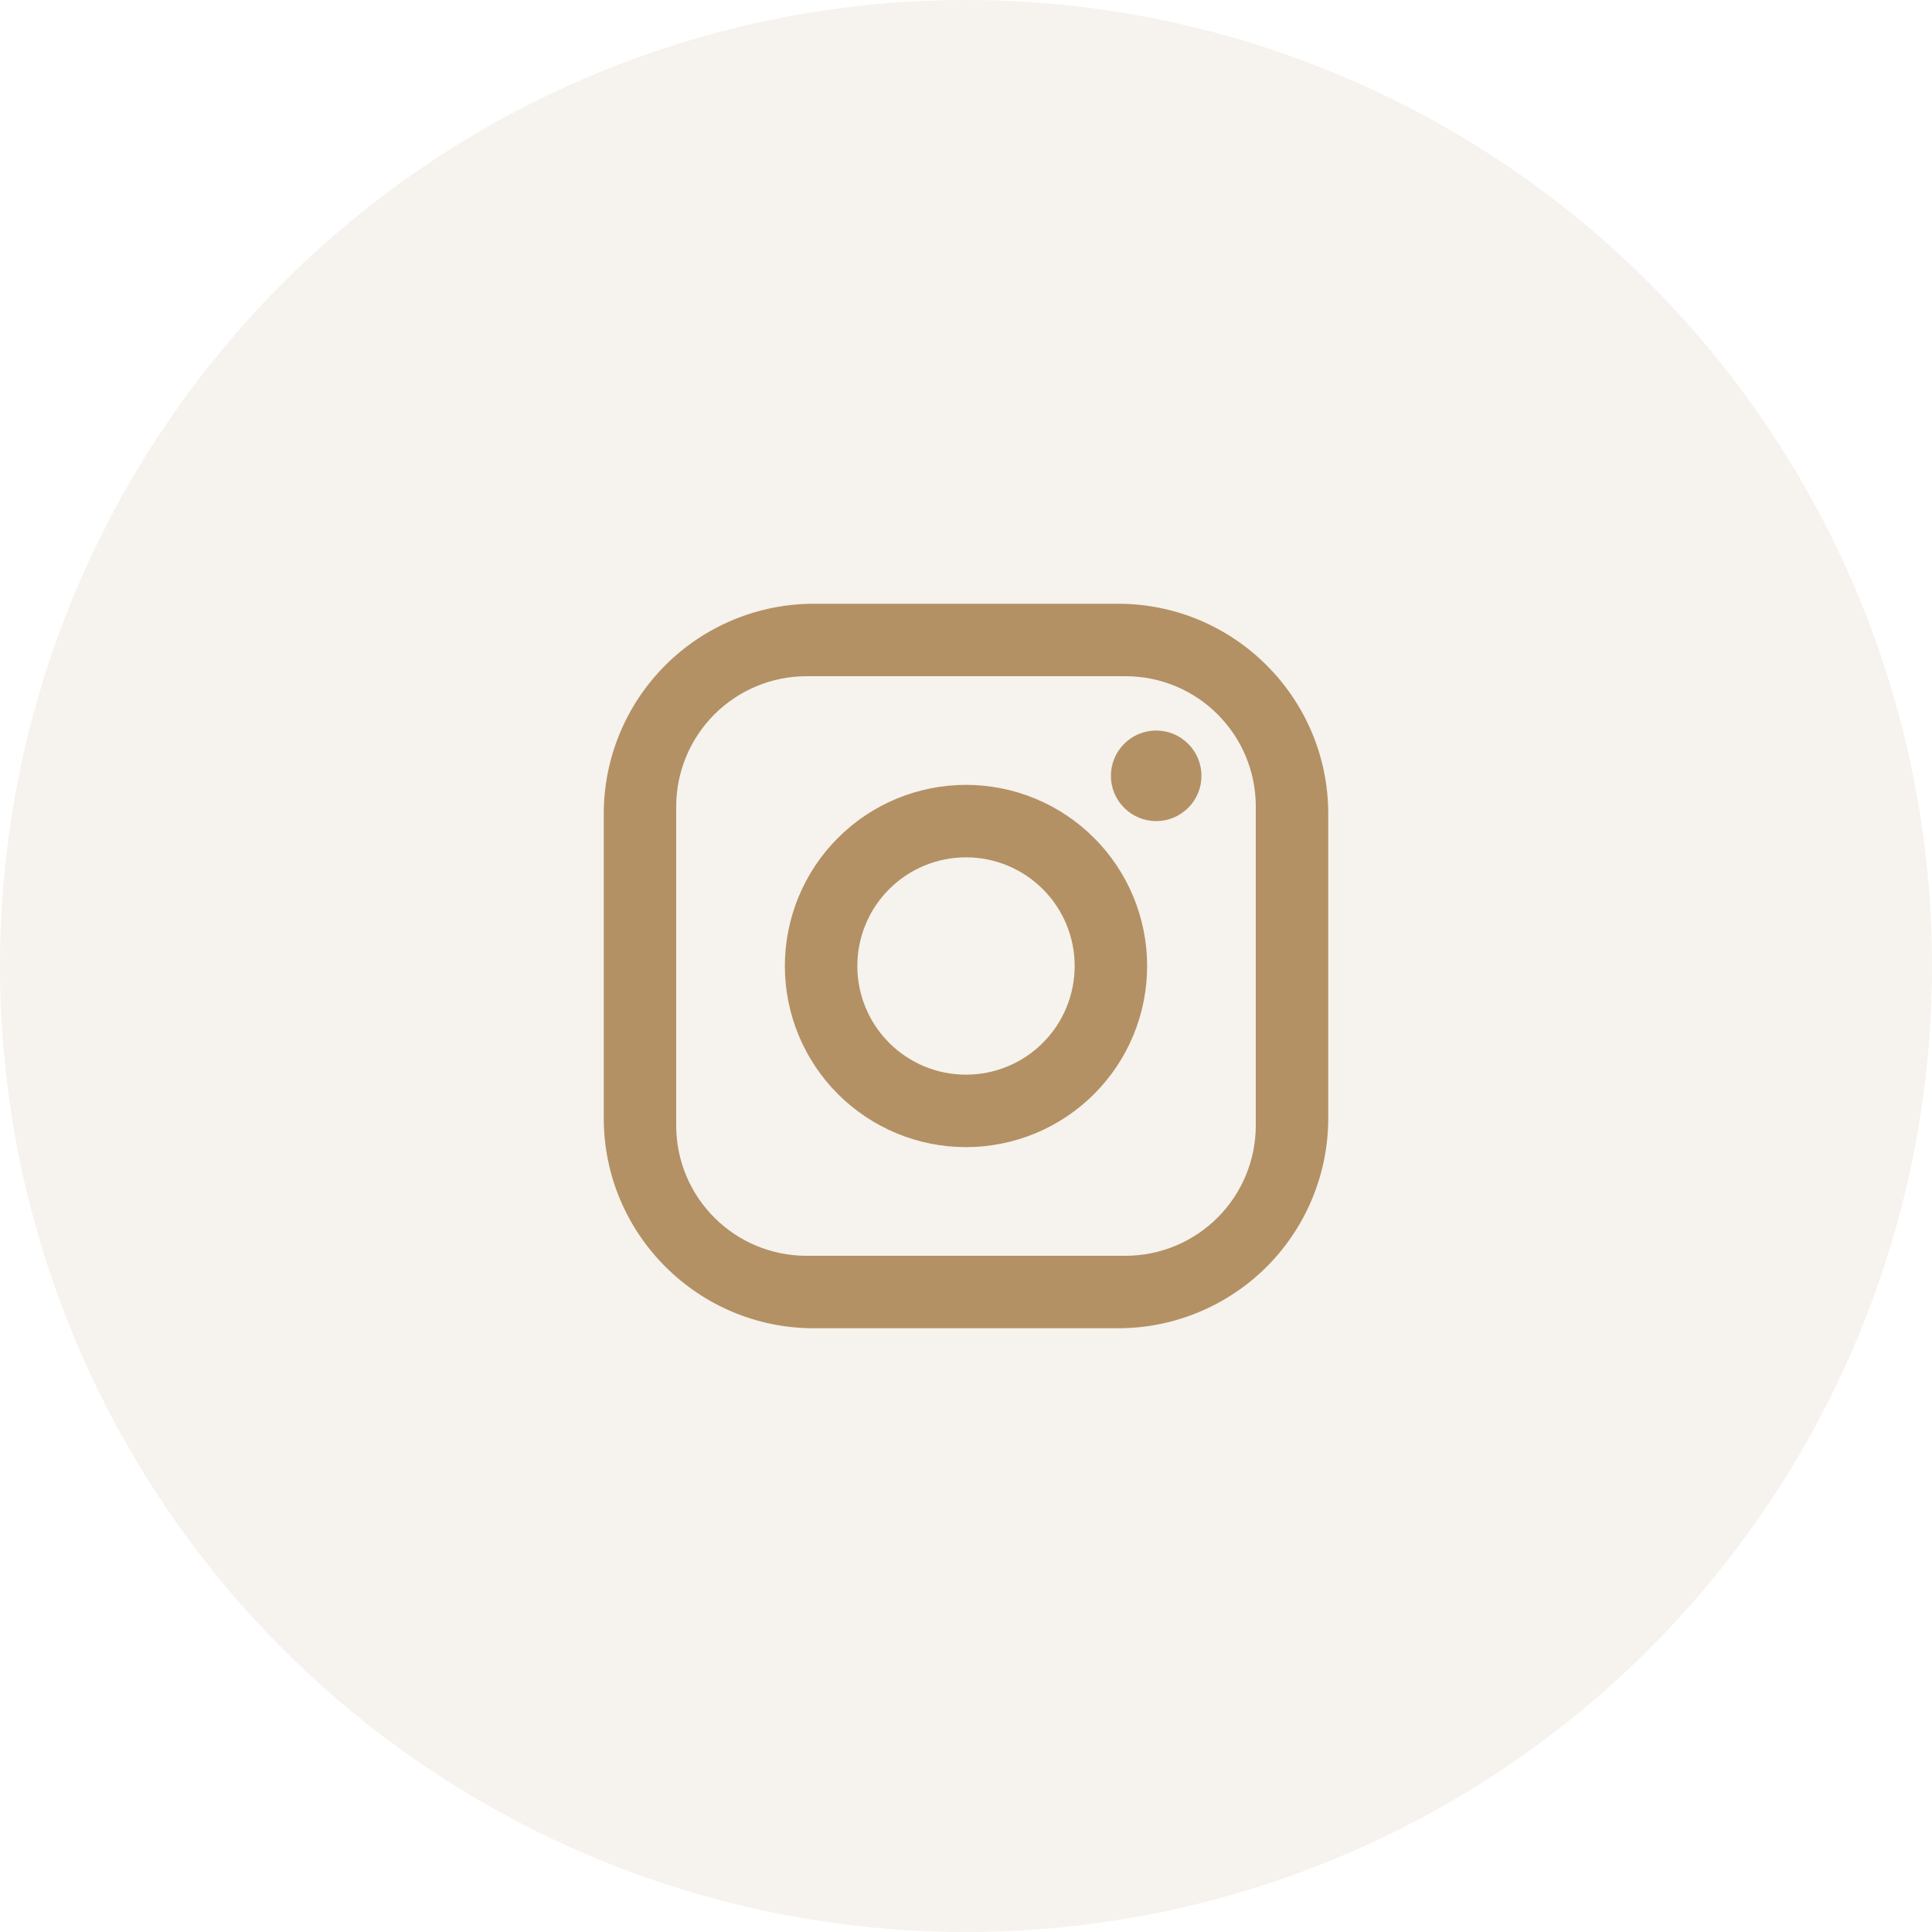 <svg width="48" height="48" viewBox="0 0 48 48" fill="none" xmlns="http://www.w3.org/2000/svg">
<circle cx="24" cy="24" r="24" fill="#B49164" fill-opacity="0.12"/>
<g clip-path="url(#clip0_2513_21954)">
<path d="M20.22 15H27.78C30.66 15 33 17.34 33 20.22V27.78C33 29.164 32.45 30.492 31.471 31.471C30.492 32.45 29.164 33 27.78 33H20.22C17.34 33 15 30.66 15 27.78V20.22C15 18.836 15.55 17.508 16.529 16.529C17.508 15.55 18.836 15 20.22 15ZM20.04 16.8C19.181 16.8 18.357 17.141 17.749 17.749C17.141 18.357 16.8 19.181 16.8 20.04V27.96C16.8 29.751 18.249 31.2 20.04 31.2H27.96C28.819 31.2 29.643 30.859 30.251 30.251C30.859 29.643 31.2 28.819 31.2 27.96V20.04C31.2 18.249 29.751 16.8 27.96 16.8H20.04ZM28.725 18.15C29.023 18.15 29.309 18.268 29.52 18.48C29.732 18.691 29.85 18.977 29.85 19.275C29.85 19.573 29.732 19.86 29.52 20.07C29.309 20.282 29.023 20.4 28.725 20.4C28.427 20.4 28.14 20.282 27.93 20.07C27.718 19.86 27.6 19.573 27.6 19.275C27.6 18.977 27.718 18.691 27.93 18.48C28.14 18.268 28.427 18.15 28.725 18.15ZM24 19.5C25.194 19.5 26.338 19.974 27.182 20.818C28.026 21.662 28.5 22.806 28.5 24C28.5 25.194 28.026 26.338 27.182 27.182C26.338 28.026 25.194 28.5 24 28.5C22.806 28.5 21.662 28.026 20.818 27.182C19.974 26.338 19.5 25.194 19.5 24C19.5 22.806 19.974 21.662 20.818 20.818C21.662 19.974 22.806 19.5 24 19.5ZM24 21.3C23.284 21.3 22.597 21.584 22.091 22.091C21.584 22.597 21.3 23.284 21.3 24C21.3 24.716 21.584 25.403 22.091 25.909C22.597 26.416 23.284 26.7 24 26.7C24.716 26.7 25.403 26.416 25.909 25.909C26.416 25.403 26.7 24.716 26.7 24C26.7 23.284 26.416 22.597 25.909 22.091C25.403 21.584 24.716 21.3 24 21.3Z" fill="#B39164"/>
</g>
<defs>
<clipPath id="clip0_2513_21954">
<rect width="18" height="18" fill="white" transform="translate(15 15)"/>
</clipPath>
</defs>
</svg>
